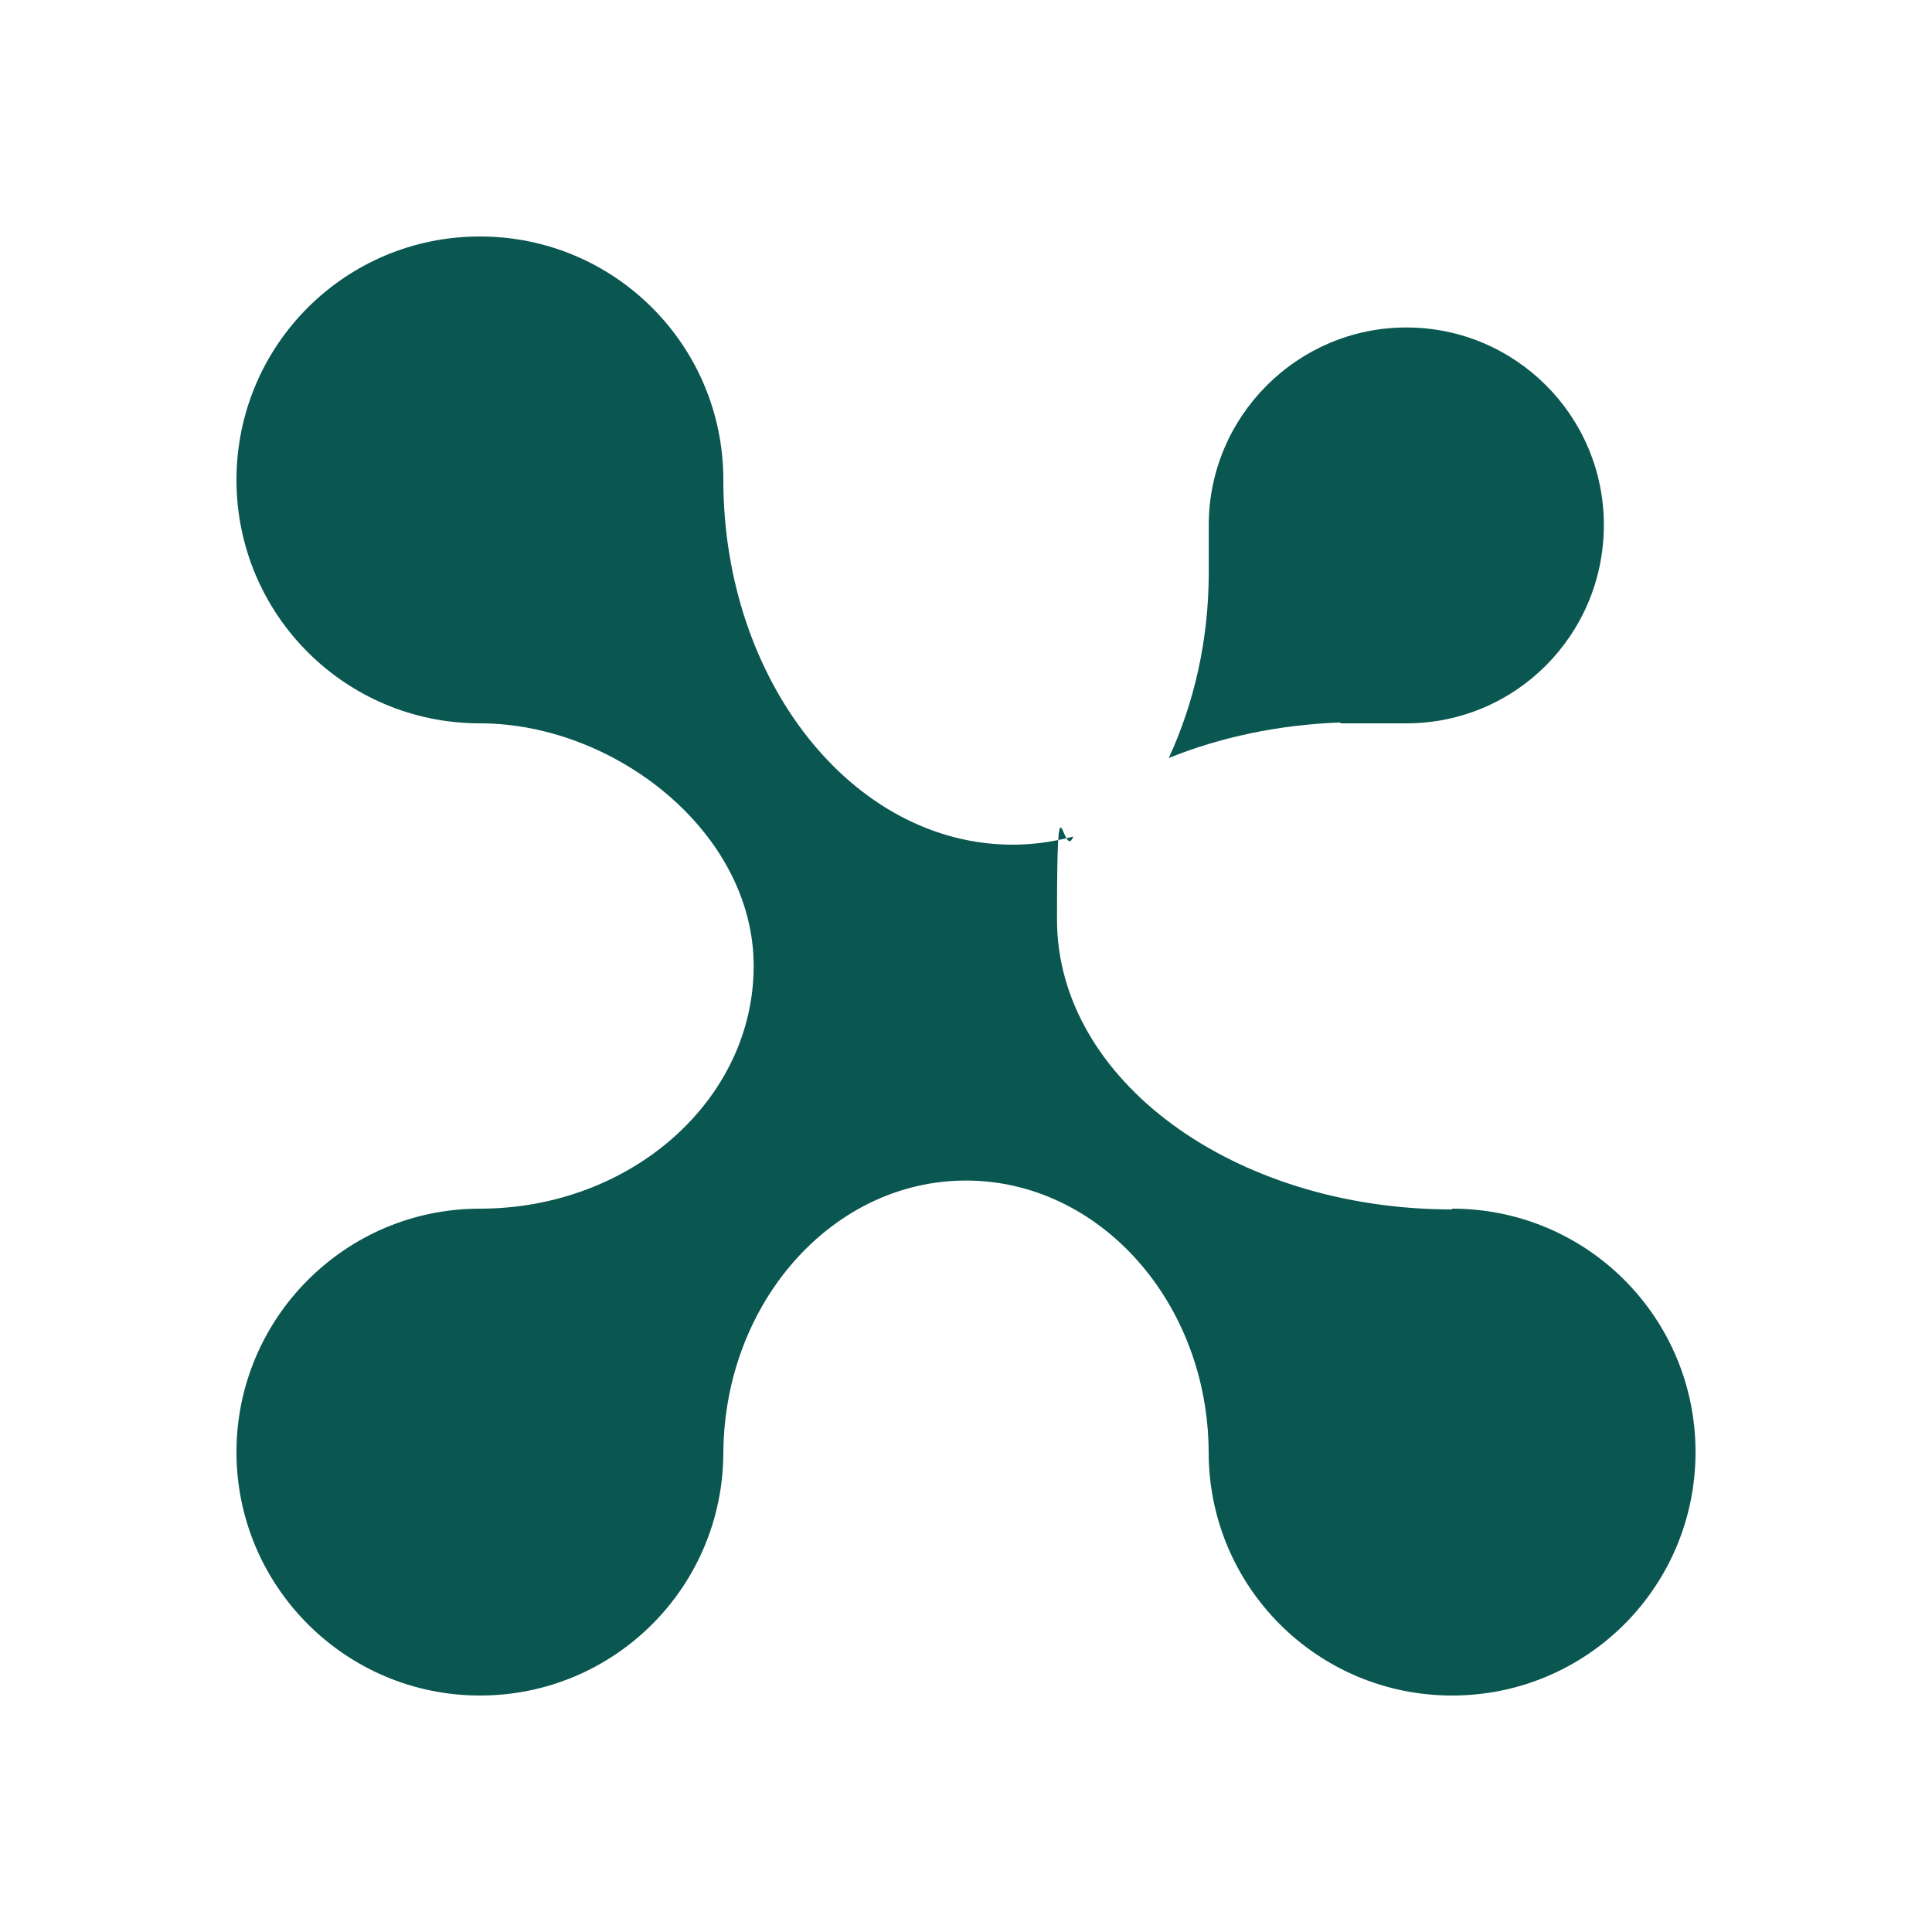<?xml version="1.0" encoding="UTF-8"?>
<svg id="Layer_1" data-name="Layer 1" xmlns="http://www.w3.org/2000/svg" viewBox="0 0 200 200">
  <defs>
    <style>
      .cls-1 {
        fill: #0a5650;
      }
    </style>
  </defs>
  <path class="cls-1" d="M138.76,74.88h6.82c11.34,0,20.45-9.19,20.45-20.53s-9.19-20.45-20.45-20.45-20.45,9.19-20.45,20.45,0,.15,0,.23h0v4.67h0c0,7.05-1.53,13.56-4.14,19.22,5.28-2.14,11.34-3.45,17.77-3.68"/>
  <path class="cls-1" d="M150.32,125.2h0c-22.6,0-40.9-13.4-40.9-30.02s.61-5.82,1.69-8.58c-2.07.54-4.14.84-6.28.84-16.54,0-29.95-16.93-29.95-37.76h0c0-13.94-11.26-25.2-25.2-25.2s-25.2,11.26-25.2,25.2,11.26,25.2,25.2,25.2,28.34,11.26,28.34,25.12-12.71,25.12-28.34,25.12h0c-13.94,0-25.2,11.34-25.2,25.2s11.26,25.2,25.2,25.2,25.2-11.26,25.2-25.2h0c.15-15.55,11.34-28.11,25.12-28.11s25.05,12.56,25.12,28.11h0c0,13.94,11.26,25.2,25.2,25.2s25.2-11.26,25.2-25.2-11.26-25.2-25.2-25.2"/>
</svg>